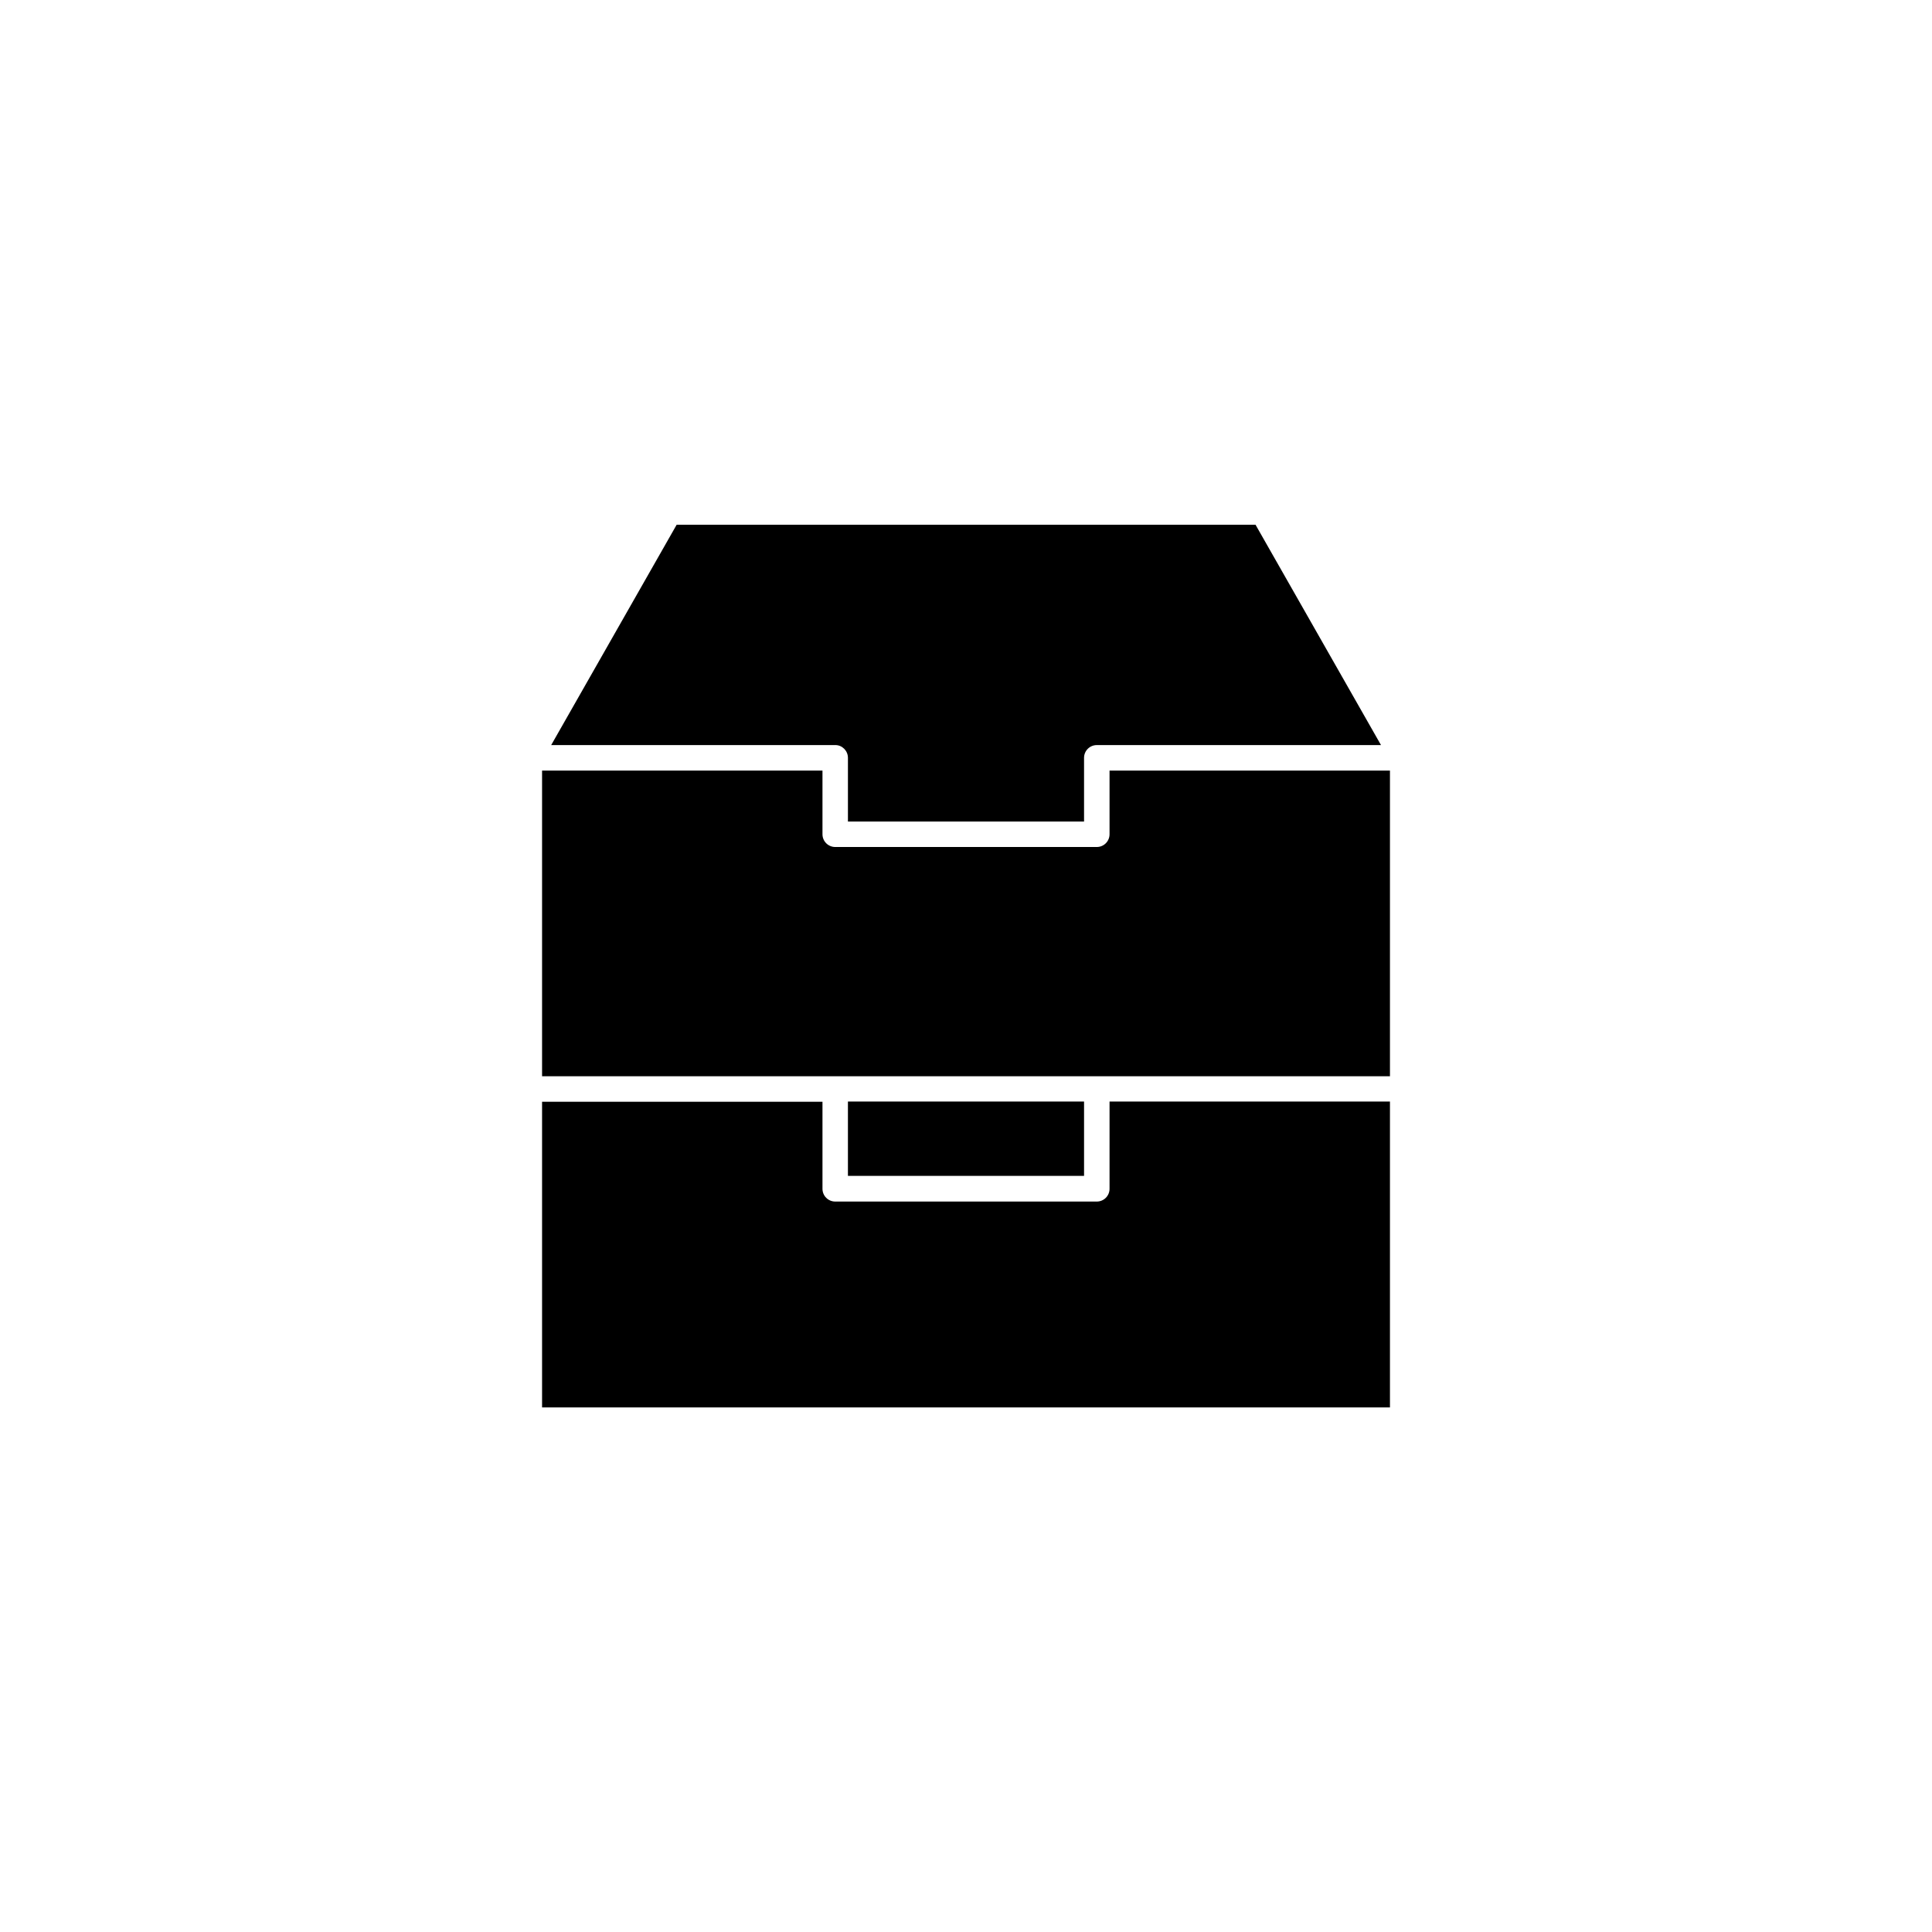 <?xml version="1.0" encoding="UTF-8"?>
<!-- Uploaded to: SVG Repo, www.svgrepo.com, Generator: SVG Repo Mixer Tools -->
<svg fill="#000000" width="800px" height="800px" version="1.1" viewBox="144 144 512 512" xmlns="http://www.w3.org/2000/svg">
 <g>
  <path d="m438.04 348.21v16.879c0 1.863-1.512 3.375-3.375 3.375h-69.324c-1.863 0-3.375-1.512-3.375-3.375v-16.879h-74.312v81.012h224.7v-81.012z"/>
  <path d="m438.04 459.05c0 1.863-1.512 3.375-3.375 3.375h-69.324c-1.863 0-3.375-1.512-3.375-3.375v-23.074l-74.312-0.004v81.012l224.7 0.004v-81.062h-74.312z"/>
  <path d="m368.71 435.92h62.574v19.699h-62.574z"/>
  <path d="m368.71 344.83v16.879h62.574v-16.879c0-1.863 1.512-3.375 3.375-3.375h75.32l-33.25-58.391-153.41-0.004-33.25 58.391h75.32c1.809 0.004 3.32 1.516 3.32 3.379z"/>
 </g>
</svg>